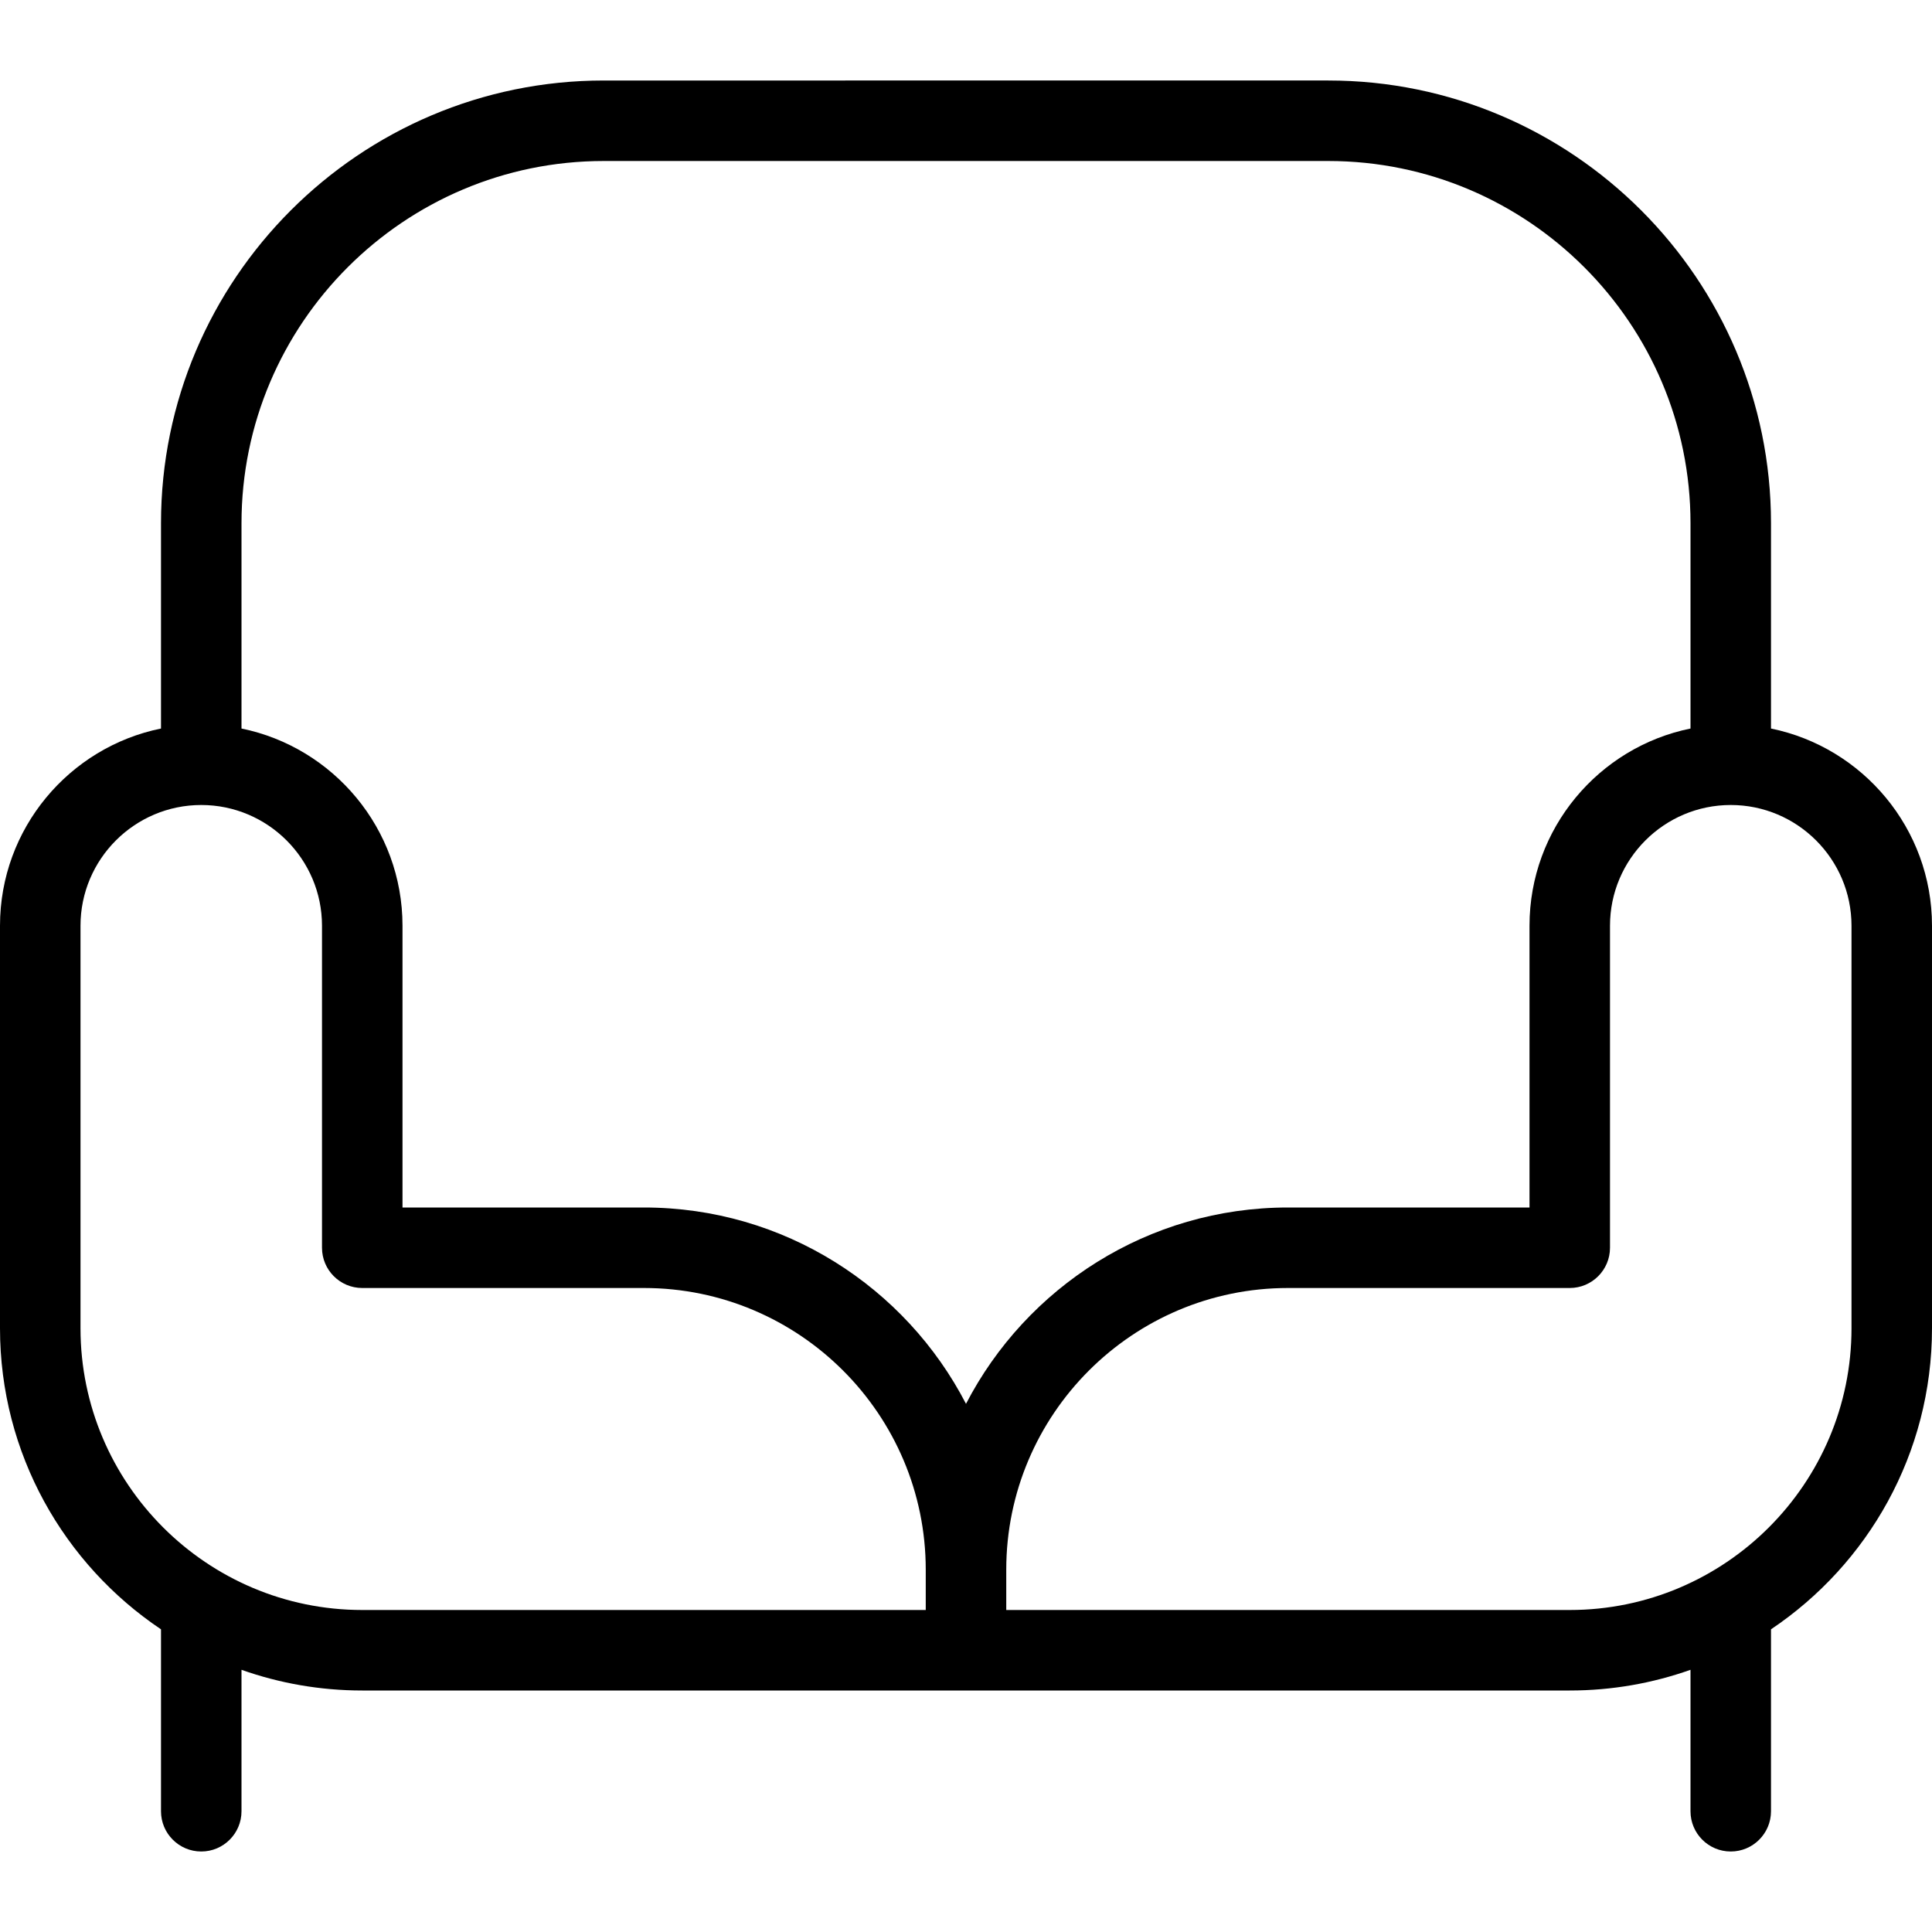<?xml version="1.0" encoding="UTF-8"?>
<svg xmlns="http://www.w3.org/2000/svg" id="Layer_1" data-name="Layer 1" viewBox="0 0 24 24">
  <path d="m22,9.05v-2.55c0-3.033-2.468-5.5-5.5-5.5H7.5c-3.032,0-5.5,2.467-5.5,5.5v2.55c-1.14.232-2,1.242-2,2.45v5c0,1.557.795,2.932,2,3.74v2.26c0,.276.224.5.5.5s.5-.224.5-.5v-1.757c.469.166.974.257,1.5.257h15c.526,0,1.031-.091,1.5-.257v1.757c0,.276.224.5.5.5s.5-.224.5-.5v-2.26c1.205-.808,2-2.183,2-3.74v-5c0-1.207-.86-2.217-2-2.45Zm-10.5,10.95h-7c-1.93,0-3.5-1.57-3.5-3.5v-5c0-.827.673-1.5,1.5-1.5s1.5.673,1.5,1.5v4c0,.276.224.5.5.5h3.5c1.93,0,3.5,1.57,3.5,3.5v.5Zm-3.5-5h-3v-3.5c0-1.207-.86-2.217-2-2.45v-2.55c0-2.481,2.019-4.5,4.5-4.5h9c2.481,0,4.5,2.019,4.5,4.5v2.55c-1.14.232-2,1.242-2,2.45v3.5h-3c-1.739,0-3.251.992-4,2.439-.749-1.448-2.261-2.439-4-2.439Zm15,1.5c0,1.93-1.57,3.5-3.5,3.5h-7v-.5c0-1.93,1.57-3.5,3.5-3.5h3.5c.276,0,.5-.224.5-.5v-4c0-.827.673-1.5,1.5-1.5s1.5.673,1.5,1.5v5Z"/>
</svg>
